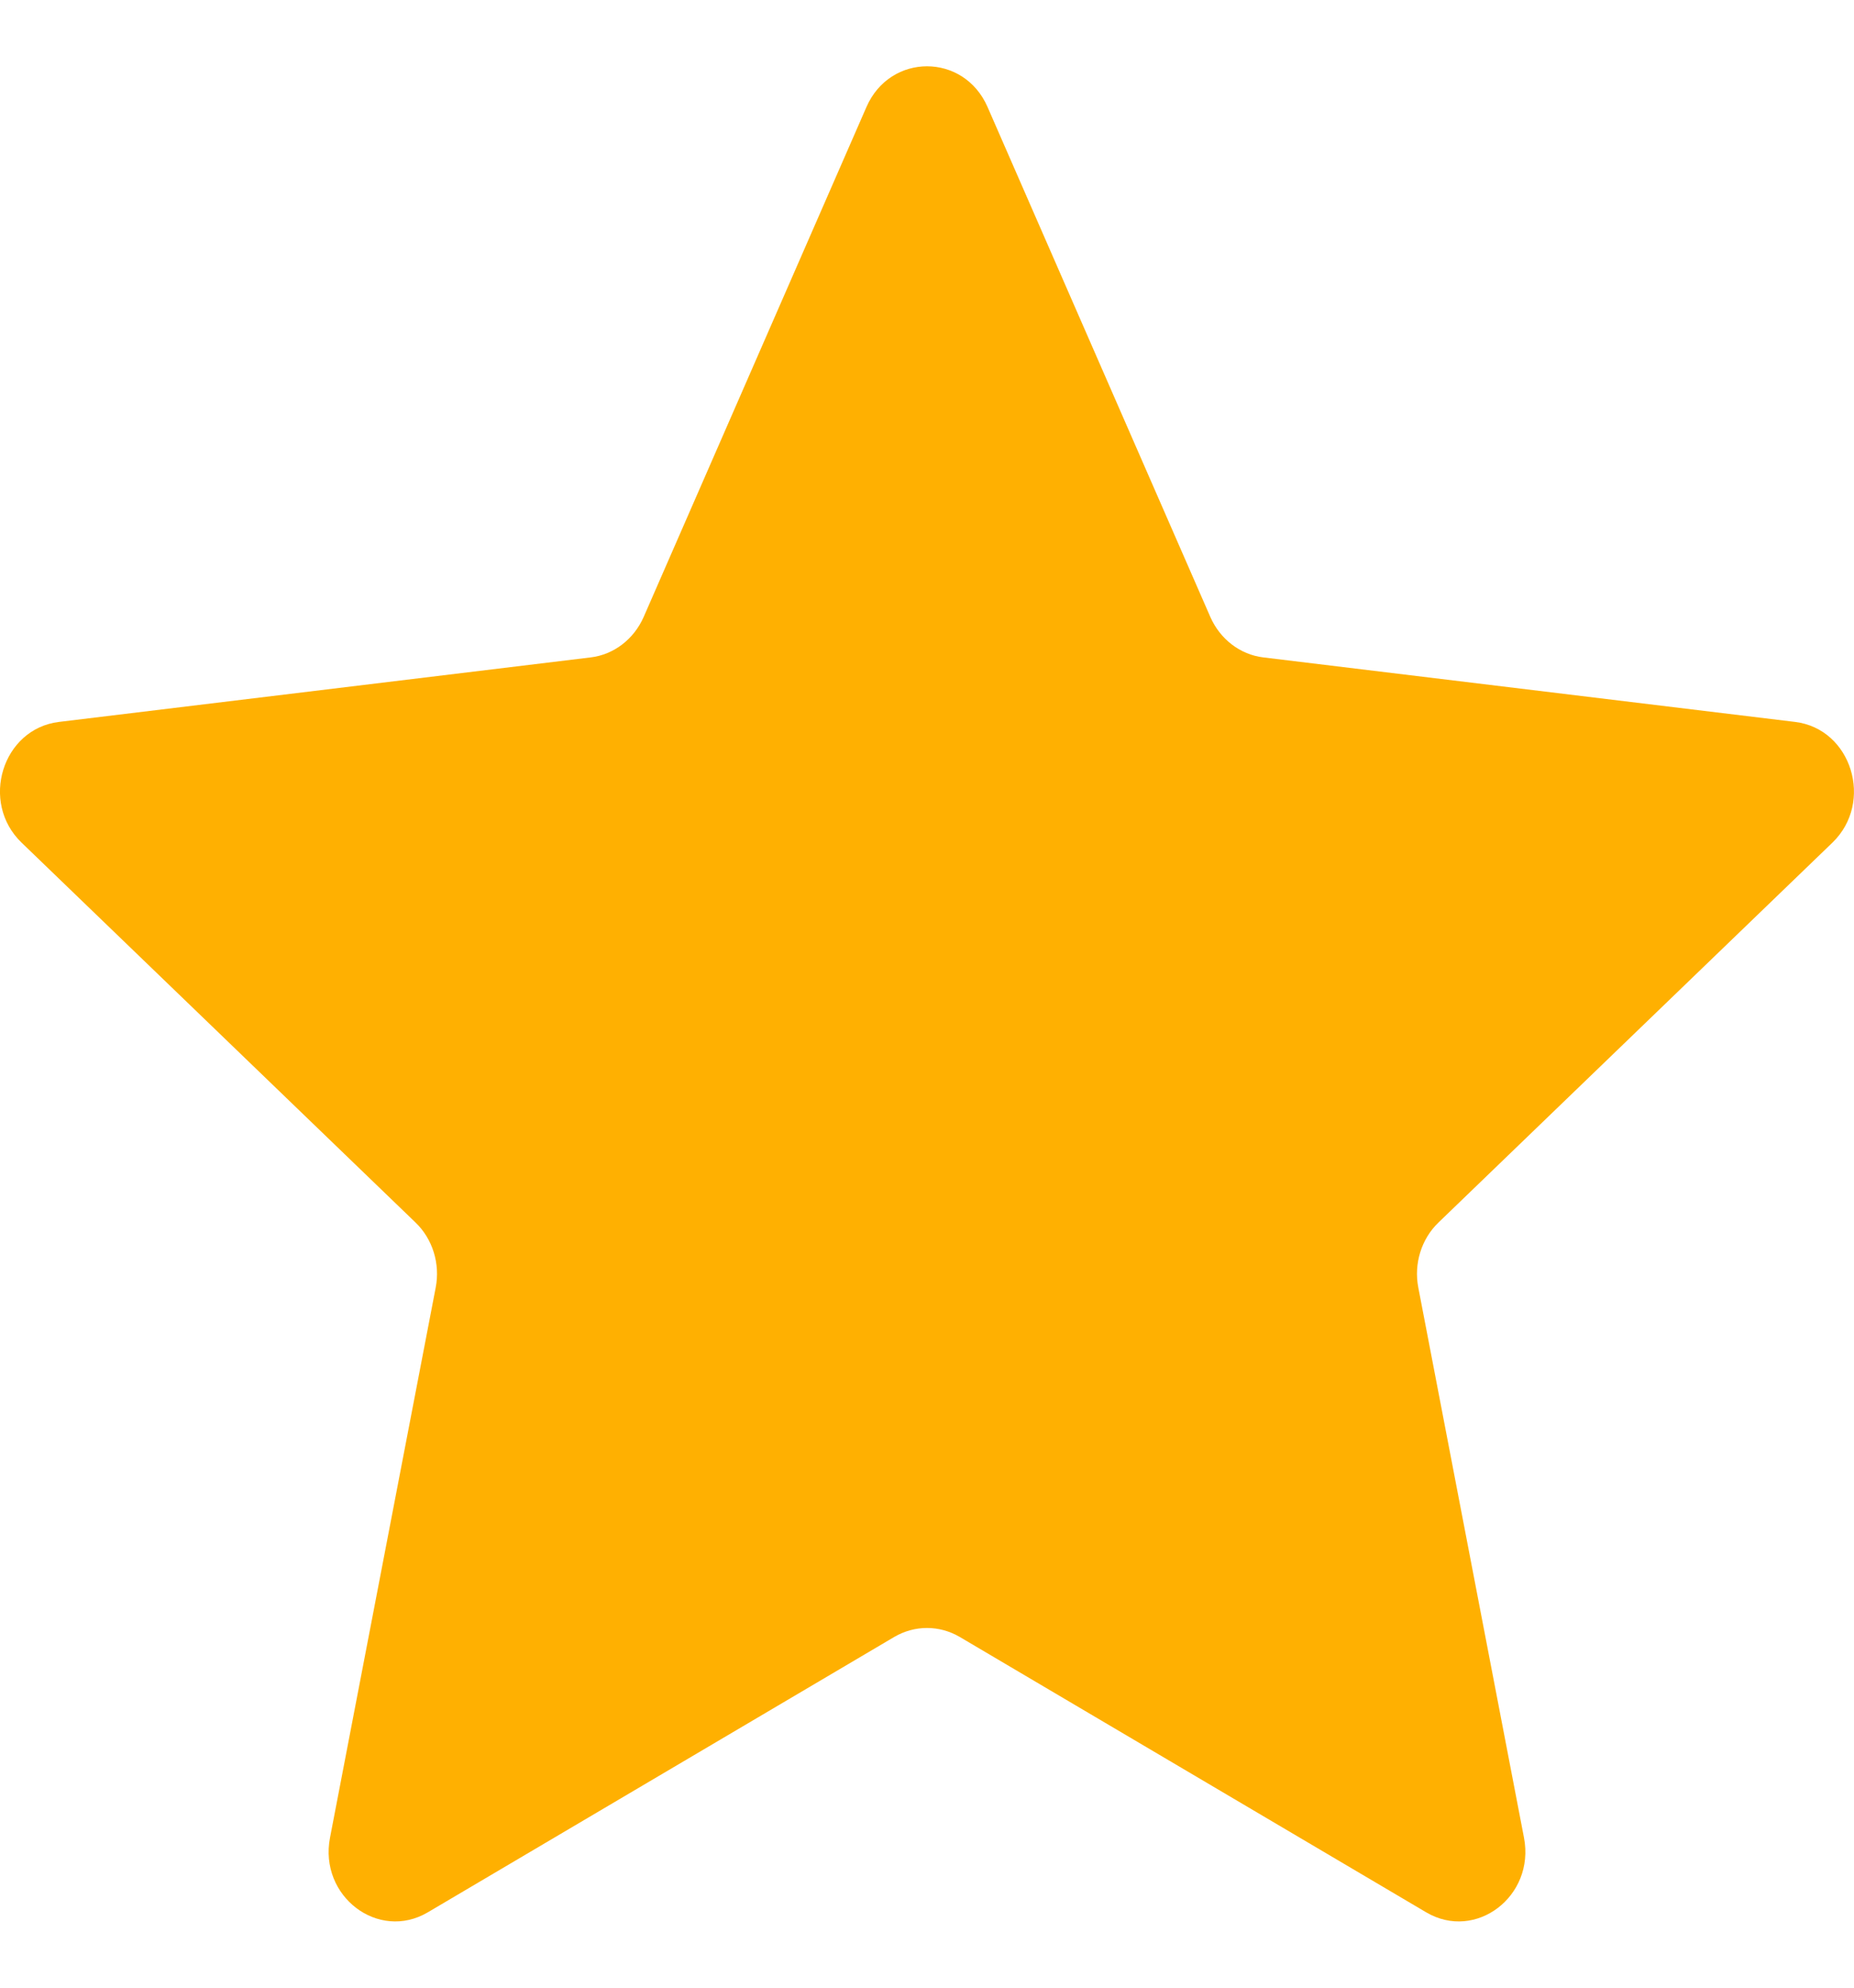 <svg width="14" height="15" viewBox="0 0 14 15" fill="none" xmlns="http://www.w3.org/2000/svg">
<path d="M6.543 0.807C6.722 0.398 7.278 0.398 7.457 0.807L9.14 4.657C9.214 4.824 9.365 4.94 9.539 4.961L13.555 5.448C13.982 5.5 14.153 6.054 13.837 6.359L10.862 9.226C10.733 9.35 10.675 9.537 10.71 9.717L11.508 13.868C11.593 14.31 11.143 14.652 10.769 14.431L7.247 12.353C7.093 12.263 6.907 12.263 6.753 12.353L3.231 14.431C2.857 14.652 2.407 14.31 2.492 13.868L3.29 9.717C3.325 9.537 3.267 9.35 3.138 9.226L0.163 6.359C-0.154 6.054 0.018 5.5 0.445 5.448L4.461 4.961C4.635 4.94 4.786 4.824 4.86 4.657L6.543 0.807Z" fill="#FFB001"/>
</svg>
